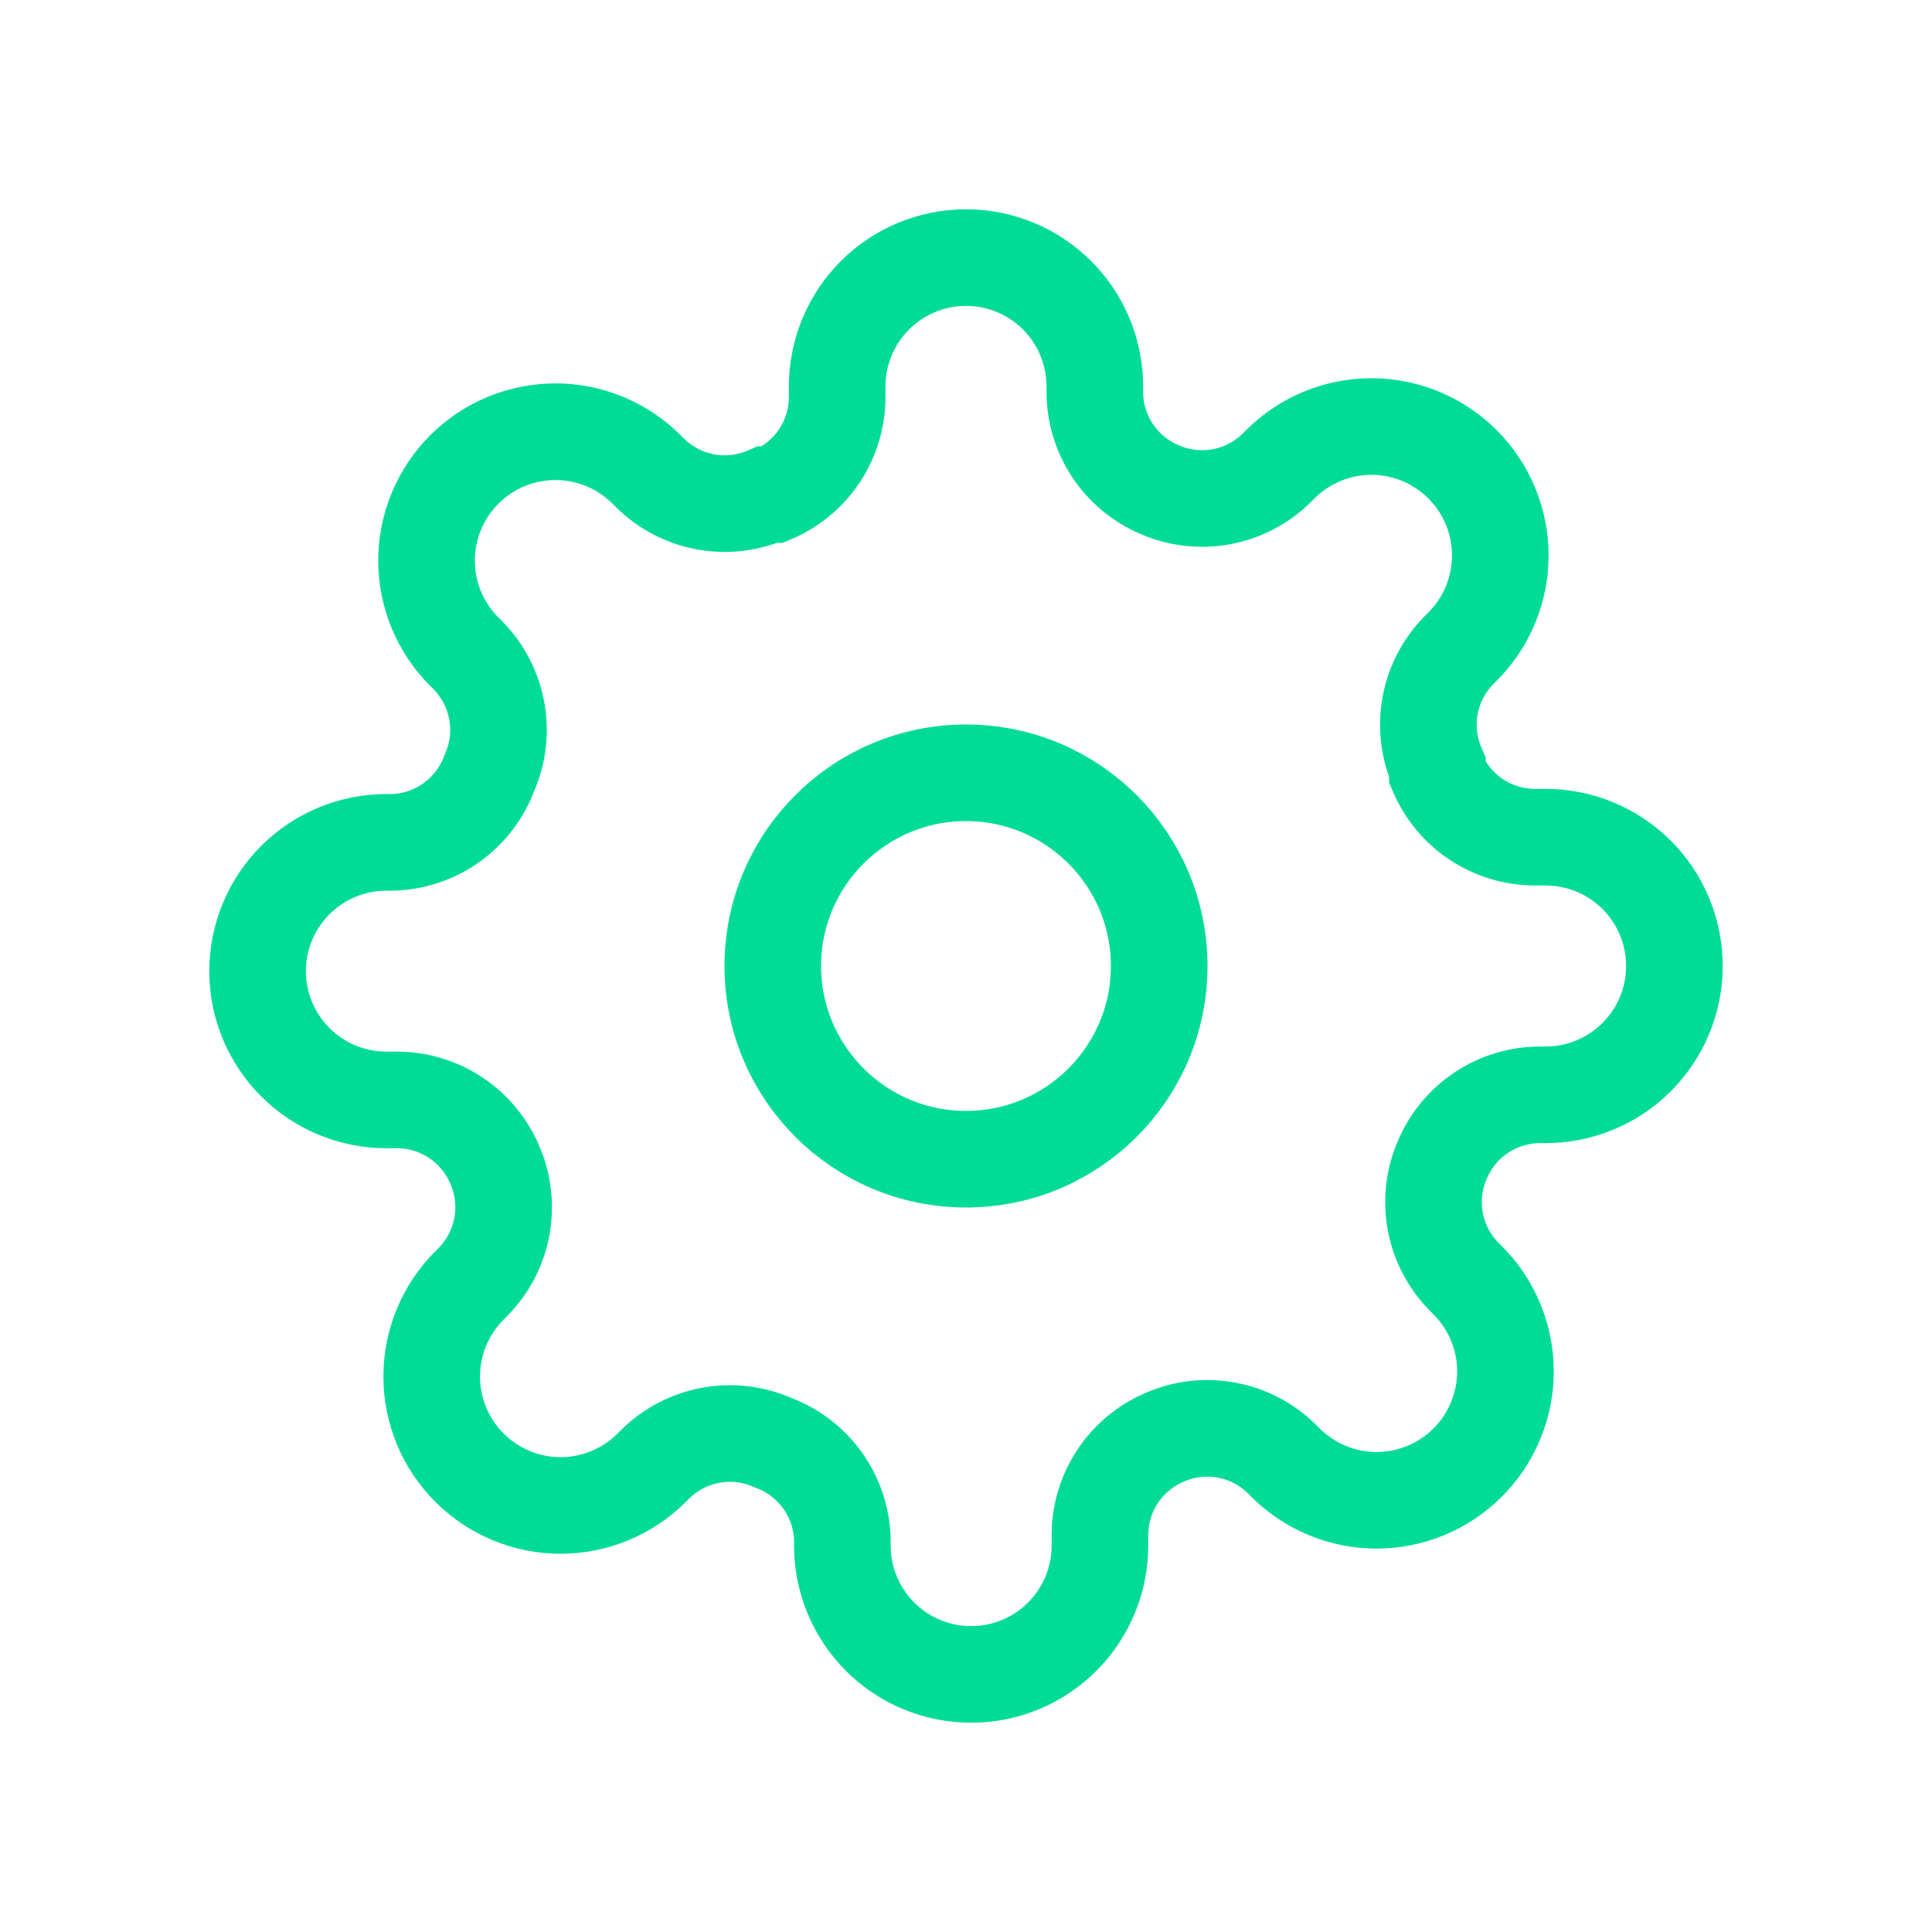 <?xml version="1.0" encoding="UTF-8"?> <svg xmlns="http://www.w3.org/2000/svg" width="40" height="40" viewBox="0 0 40 40" fill="none"><mask id="mask0" maskUnits="userSpaceOnUse" x="0" y="0" width="40" height="40"><rect width="40" height="40" fill="#00dc96"></rect></mask><g mask="url(#mask0)"></g><path d="M20 24C22.209 24 24 22.209 24 20C24 17.791 22.209 16 20 16C17.791 16 16 17.791 16 20C16 22.209 17.791 24 20 24Z" stroke="#00dc96" stroke-width="2"></path><path d="M29.867 24C29.689 24.402 29.636 24.848 29.715 25.281C29.793 25.713 29.999 26.112 30.307 26.427L30.387 26.507C30.635 26.754 30.831 27.048 30.965 27.372C31.1 27.696 31.169 28.043 31.169 28.393C31.169 28.744 31.1 29.091 30.965 29.414C30.831 29.738 30.635 30.032 30.387 30.28C30.139 30.528 29.845 30.724 29.521 30.859C29.198 30.993 28.851 31.062 28.5 31.062C28.15 31.062 27.803 30.993 27.479 30.859C27.155 30.724 26.861 30.528 26.613 30.28L26.533 30.2C26.219 29.892 25.82 29.686 25.387 29.608C24.955 29.529 24.509 29.582 24.107 29.76C23.712 29.929 23.376 30.21 23.139 30.567C22.902 30.925 22.775 31.344 22.773 31.773V32C22.773 32.707 22.492 33.385 21.992 33.886C21.492 34.386 20.814 34.667 20.107 34.667C19.399 34.667 18.721 34.386 18.221 33.886C17.721 33.385 17.44 32.707 17.44 32V31.88C17.43 31.439 17.287 31.011 17.03 30.651C16.773 30.293 16.414 30.019 16 29.867C15.598 29.689 15.152 29.636 14.719 29.715C14.287 29.793 13.888 29.999 13.573 30.307L13.493 30.387C13.246 30.634 12.952 30.831 12.628 30.965C12.304 31.1 11.957 31.169 11.607 31.169C11.256 31.169 10.909 31.1 10.585 30.965C10.262 30.831 9.968 30.634 9.72 30.387C9.472 30.139 9.275 29.845 9.141 29.521C9.007 29.197 8.938 28.85 8.938 28.5C8.938 28.149 9.007 27.802 9.141 27.479C9.275 27.155 9.472 26.861 9.72 26.613L9.8 26.533C10.107 26.219 10.314 25.82 10.392 25.387C10.47 24.955 10.418 24.509 10.24 24.107C10.071 23.712 9.79 23.376 9.433 23.139C9.075 22.902 8.656 22.775 8.227 22.773H8C7.293 22.773 6.615 22.492 6.114 21.992C5.614 21.492 5.333 20.814 5.333 20.107C5.333 19.399 5.614 18.721 6.114 18.221C6.615 17.721 7.293 17.44 8 17.44H8.12C8.561 17.43 8.989 17.287 9.348 17.03C9.707 16.773 9.981 16.414 10.133 16C10.311 15.598 10.364 15.152 10.285 14.719C10.207 14.287 10.001 13.887 9.693 13.573L9.613 13.493C9.365 13.246 9.169 12.951 9.035 12.628C8.9 12.304 8.831 11.957 8.831 11.607C8.831 11.256 8.9 10.909 9.035 10.585C9.169 10.262 9.365 9.968 9.613 9.72C9.861 9.472 10.155 9.275 10.479 9.141C10.803 9.007 11.15 8.938 11.5 8.938C11.851 8.938 12.197 9.007 12.521 9.141C12.845 9.275 13.139 9.472 13.387 9.72L13.467 9.8C13.781 10.107 14.18 10.313 14.613 10.392C15.045 10.47 15.491 10.417 15.893 10.24H16C16.394 10.071 16.731 9.79 16.968 9.433C17.204 9.075 17.332 8.656 17.333 8.227V8C17.333 7.293 17.614 6.614 18.114 6.114C18.614 5.614 19.293 5.333 20 5.333C20.707 5.333 21.386 5.614 21.886 6.114C22.386 6.614 22.667 7.293 22.667 8V8.12C22.668 8.549 22.796 8.968 23.032 9.326C23.269 9.684 23.606 9.964 24 10.133C24.402 10.311 24.848 10.364 25.281 10.285C25.713 10.207 26.113 10.001 26.427 9.693L26.507 9.613C26.754 9.365 27.049 9.169 27.372 9.034C27.696 8.9 28.043 8.831 28.393 8.831C28.744 8.831 29.091 8.9 29.415 9.034C29.738 9.169 30.032 9.365 30.28 9.613C30.528 9.861 30.725 10.155 30.859 10.479C30.993 10.803 31.062 11.149 31.062 11.5C31.062 11.85 30.993 12.197 30.859 12.521C30.725 12.845 30.528 13.139 30.28 13.387L30.2 13.467C29.893 13.781 29.686 14.18 29.608 14.613C29.53 15.045 29.583 15.491 29.76 15.893V16C29.929 16.394 30.21 16.731 30.567 16.968C30.925 17.204 31.344 17.331 31.773 17.333H32C32.707 17.333 33.386 17.614 33.886 18.114C34.386 18.614 34.667 19.293 34.667 20C34.667 20.707 34.386 21.385 33.886 21.886C33.386 22.386 32.707 22.667 32 22.667H31.88C31.451 22.668 31.032 22.795 30.674 23.032C30.316 23.269 30.036 23.606 29.867 24V24Z" stroke="#00dc96" stroke-width="2"></path></svg> 